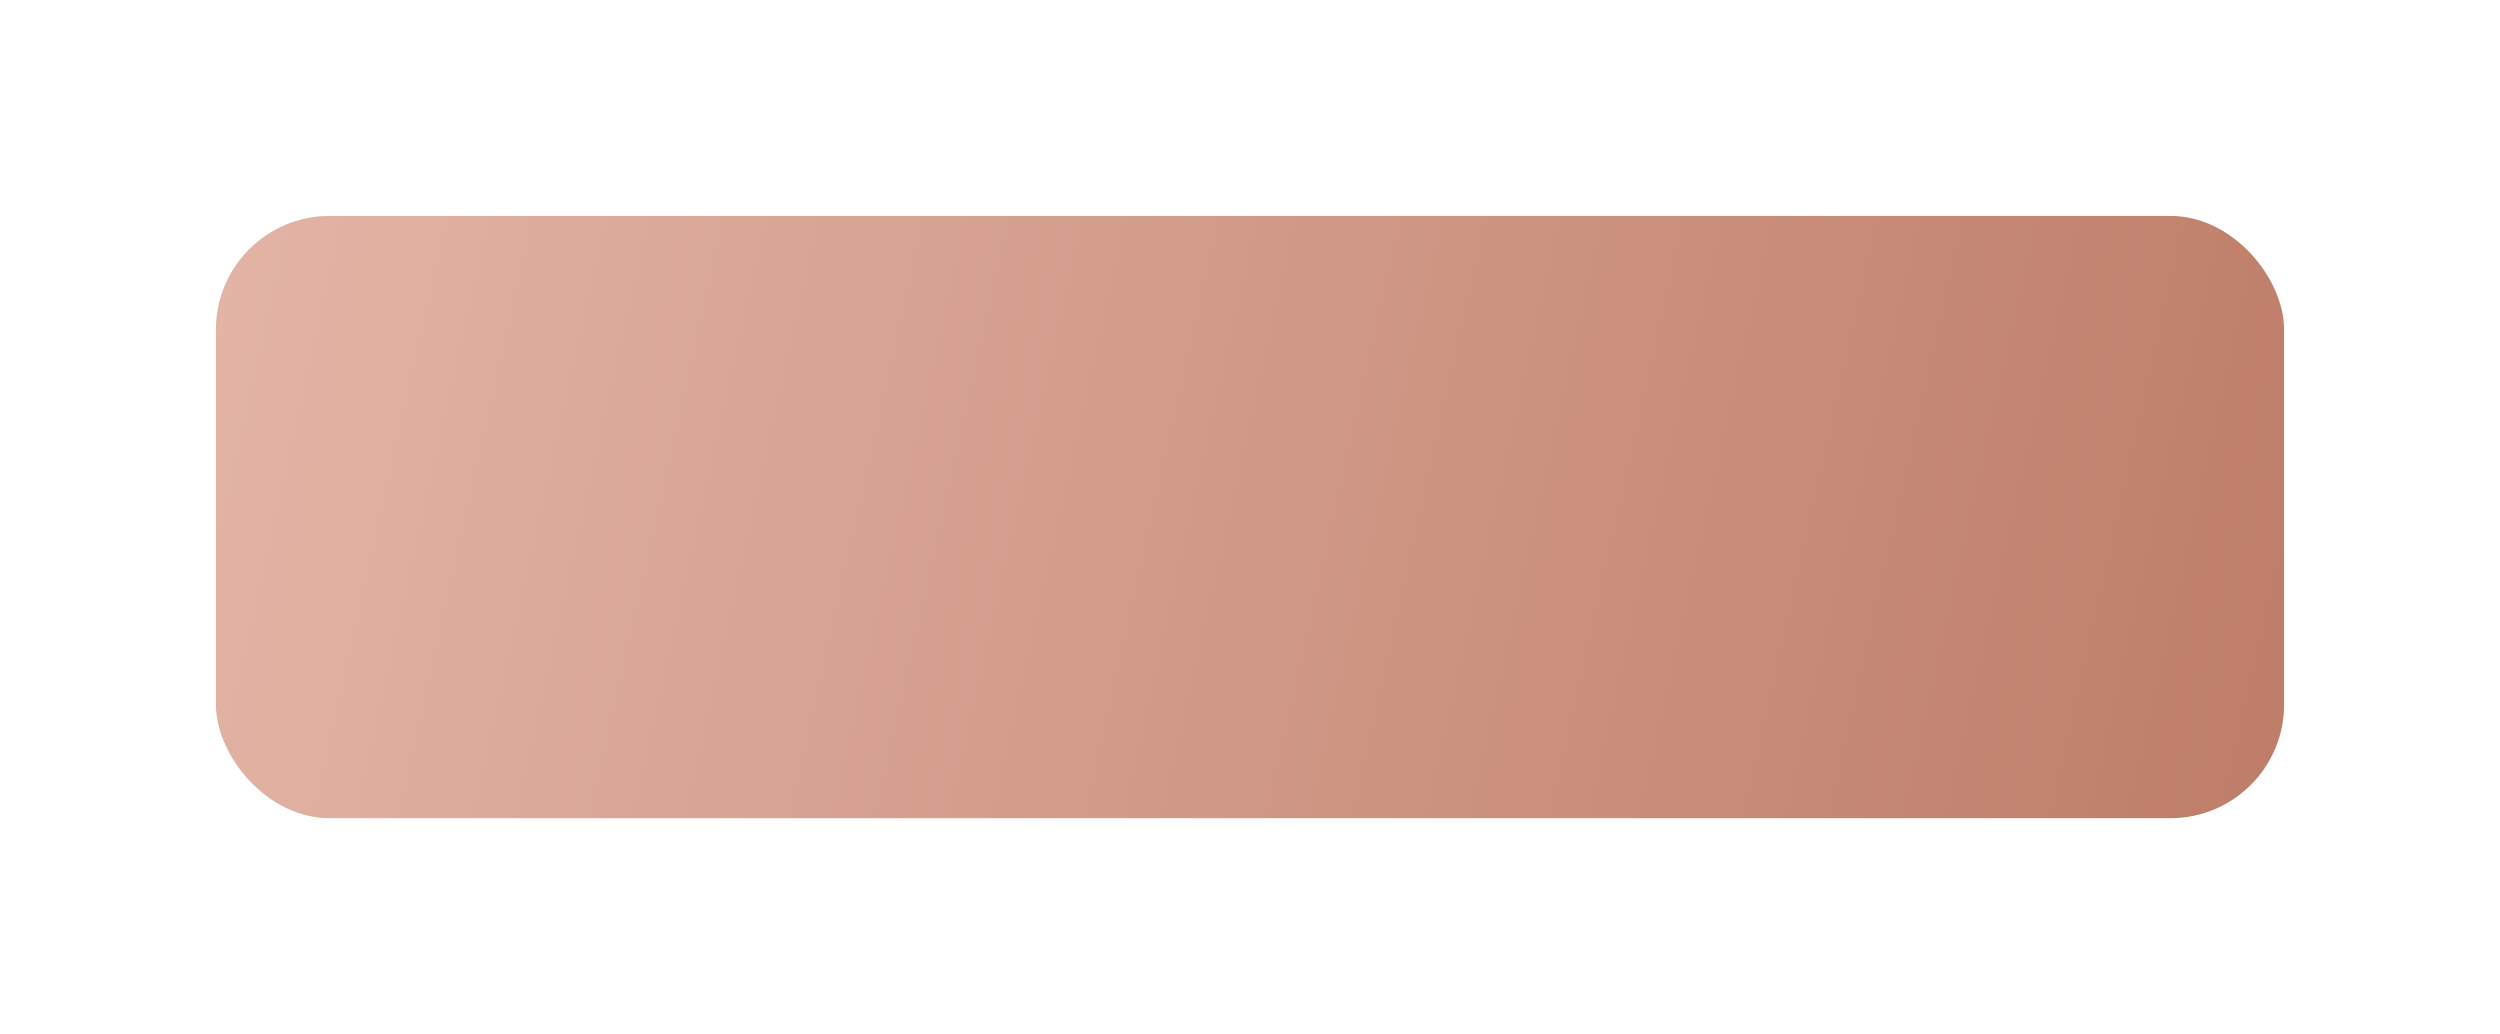 <?xml version="1.0" encoding="UTF-8"?> <svg xmlns="http://www.w3.org/2000/svg" width="220" height="91" viewBox="0 0 220 91" fill="none"> <g filter="url(#filter0_d_198_252)"> <rect x="19" width="182" height="53" rx="10" fill="url(#paint0_linear_198_252)"></rect> </g> <defs> <filter id="filter0_d_198_252" x="0" y="0" width="220" height="91" filterUnits="userSpaceOnUse" color-interpolation-filters="sRGB"> <feFlood flood-opacity="0" result="BackgroundImageFix"></feFlood> <feColorMatrix in="SourceAlpha" type="matrix" values="0 0 0 0 0 0 0 0 0 0 0 0 0 0 0 0 0 0 127 0" result="hardAlpha"></feColorMatrix> <feMorphology radius="22" operator="erode" in="SourceAlpha" result="effect1_dropShadow_198_252"></feMorphology> <feOffset dy="19"></feOffset> <feGaussianBlur stdDeviation="20.5"></feGaussianBlur> <feComposite in2="hardAlpha" operator="out"></feComposite> <feColorMatrix type="matrix" values="0 0 0 0 0.761 0 0 0 0 0.51 0 0 0 0 0.431 0 0 0 0.63 0"></feColorMatrix> <feBlend mode="normal" in2="BackgroundImageFix" result="effect1_dropShadow_198_252"></feBlend> <feBlend mode="normal" in="SourceGraphic" in2="effect1_dropShadow_198_252" result="shape"></feBlend> </filter> <linearGradient id="paint0_linear_198_252" x1="265.131" y1="62.191" x2="-128.635" y2="-25.975" gradientUnits="userSpaceOnUse"> <stop stop-color="#B16A53"></stop> <stop offset="0.837" stop-color="#F3CDC1"></stop> </linearGradient> </defs> </svg> 